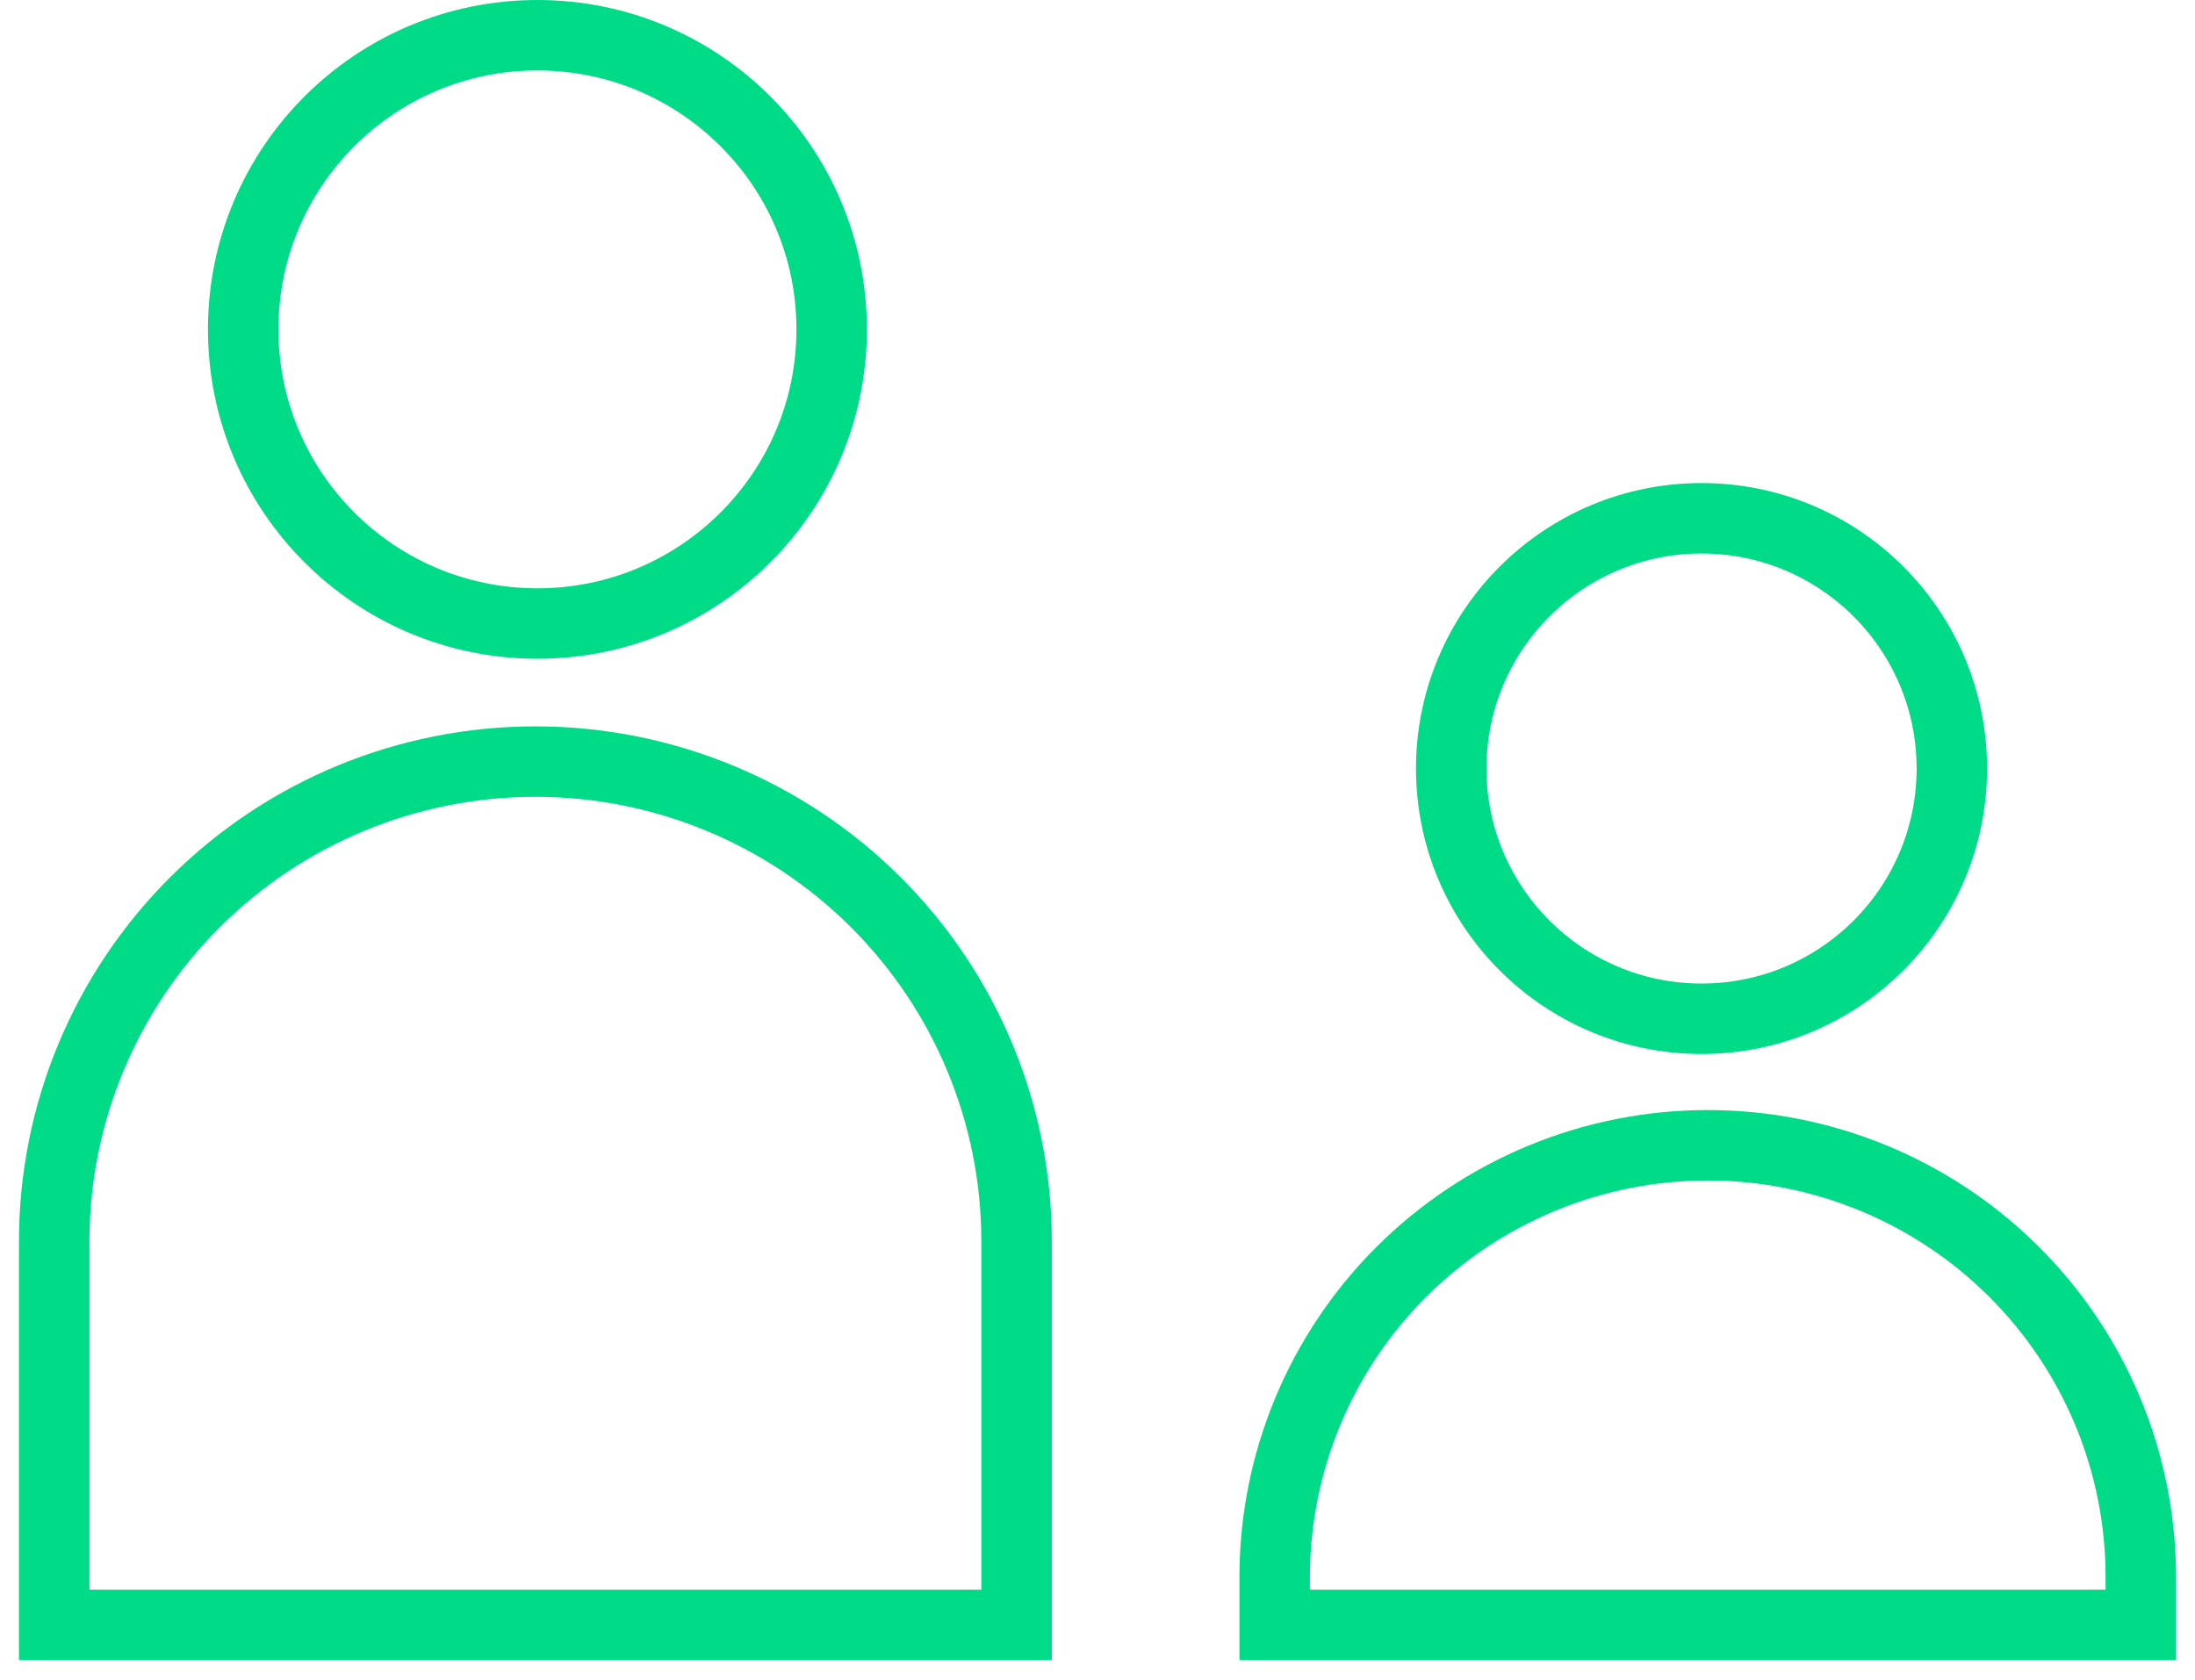 <svg xmlns="http://www.w3.org/2000/svg" width="81" height="62" viewBox="0 0 81 62" fill="none"><path d="M47.038 58.208V59.979H79V58.208C79 56.116 78.587 54.044 77.784 52.111C76.98 50.178 75.803 48.421 74.319 46.942C72.835 45.462 71.074 44.289 69.135 43.488C67.196 42.687 65.118 42.275 63.019 42.275C60.92 42.275 58.843 42.687 56.904 43.488C54.965 44.289 53.203 45.462 51.719 46.942C50.235 48.421 49.058 50.178 48.255 52.111C47.452 54.044 47.038 56.116 47.038 58.208Z" stroke="#00DB88" stroke-width="2.6"></path><path d="M2 45.816V59.979H37.513V45.816C37.513 41.121 35.642 36.618 32.312 33.298C28.982 29.977 24.466 28.112 19.756 28.112C15.047 28.112 10.531 29.977 7.201 33.298C3.871 36.618 2 41.121 2 45.816Z" stroke="#00DB88" stroke-width="2.6"></path><circle cx="19.832" cy="12.158" r="10.858" stroke="#00DB88" stroke-width="2.6"></circle><circle cx="62.79" cy="28.368" r="9.237" stroke="#00DB88" stroke-width="2.6"></circle></svg>